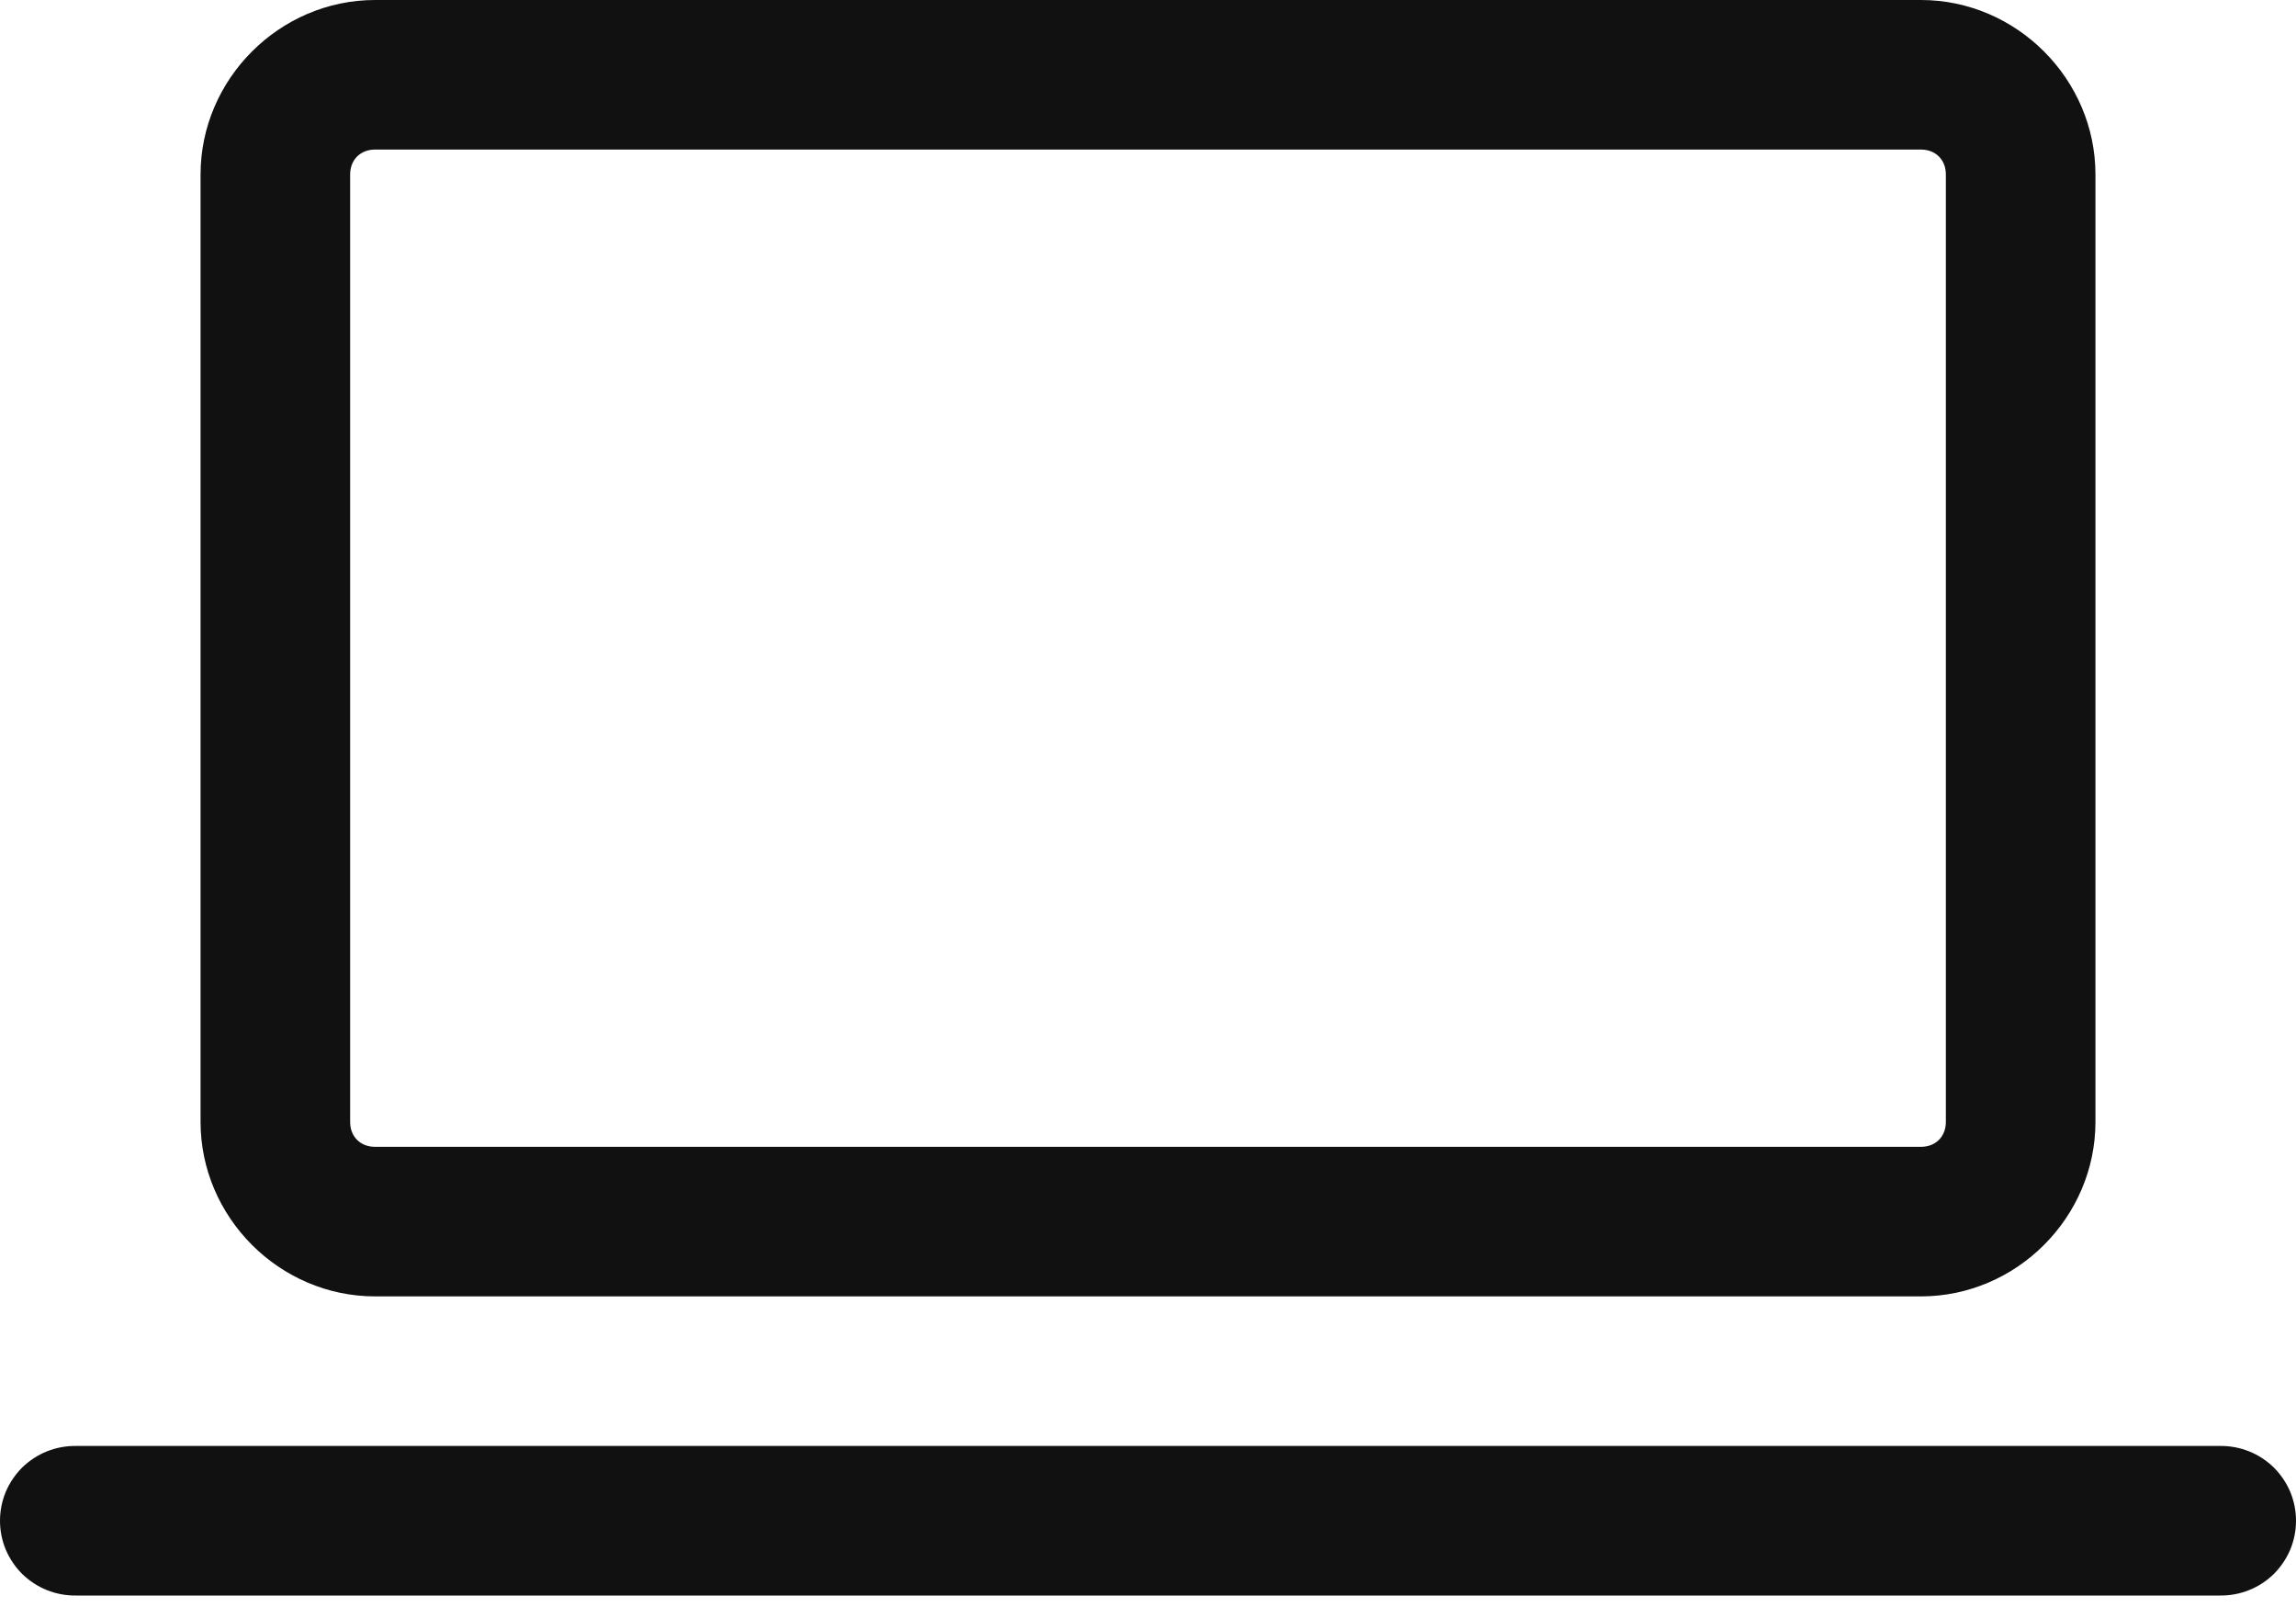 <svg xmlns="http://www.w3.org/2000/svg" width="20" height="14" viewBox="0 0 20 14" fill="none"><path d="M3.267 0C2.435 0 1.747 0.689 1.747 1.52V9.774C1.747 10.605 2.435 11.294 3.267 11.294H16.733C17.565 11.294 18.253 10.605 18.253 9.774V1.52C18.253 0.689 17.565 0 16.733 0H3.267ZM3.267 1.303H16.733C16.861 1.303 16.95 1.392 16.95 1.52V9.774C16.95 9.902 16.861 9.991 16.733 9.991H3.267C3.139 9.991 3.05 9.902 3.05 9.774V1.52C3.05 1.392 3.139 1.303 3.267 1.303ZM0.661 12.597C0.575 12.596 0.489 12.612 0.409 12.644C0.329 12.676 0.256 12.724 0.194 12.784C0.133 12.845 0.084 12.917 0.05 12.997C0.017 13.077 0 13.162 0 13.249C0 13.335 0.017 13.42 0.05 13.5C0.084 13.58 0.133 13.652 0.194 13.713C0.256 13.773 0.329 13.821 0.409 13.853C0.489 13.885 0.575 13.901 0.661 13.9H19.339C19.425 13.901 19.511 13.885 19.591 13.853C19.672 13.821 19.744 13.773 19.806 13.713C19.867 13.652 19.916 13.58 19.95 13.5C19.983 13.42 20 13.335 20 13.249C20 13.162 19.983 13.077 19.95 12.997C19.916 12.917 19.867 12.845 19.806 12.784C19.744 12.724 19.672 12.676 19.591 12.644C19.511 12.612 19.425 12.596 19.339 12.597H0.661Z" fill="#111111"></path></svg>